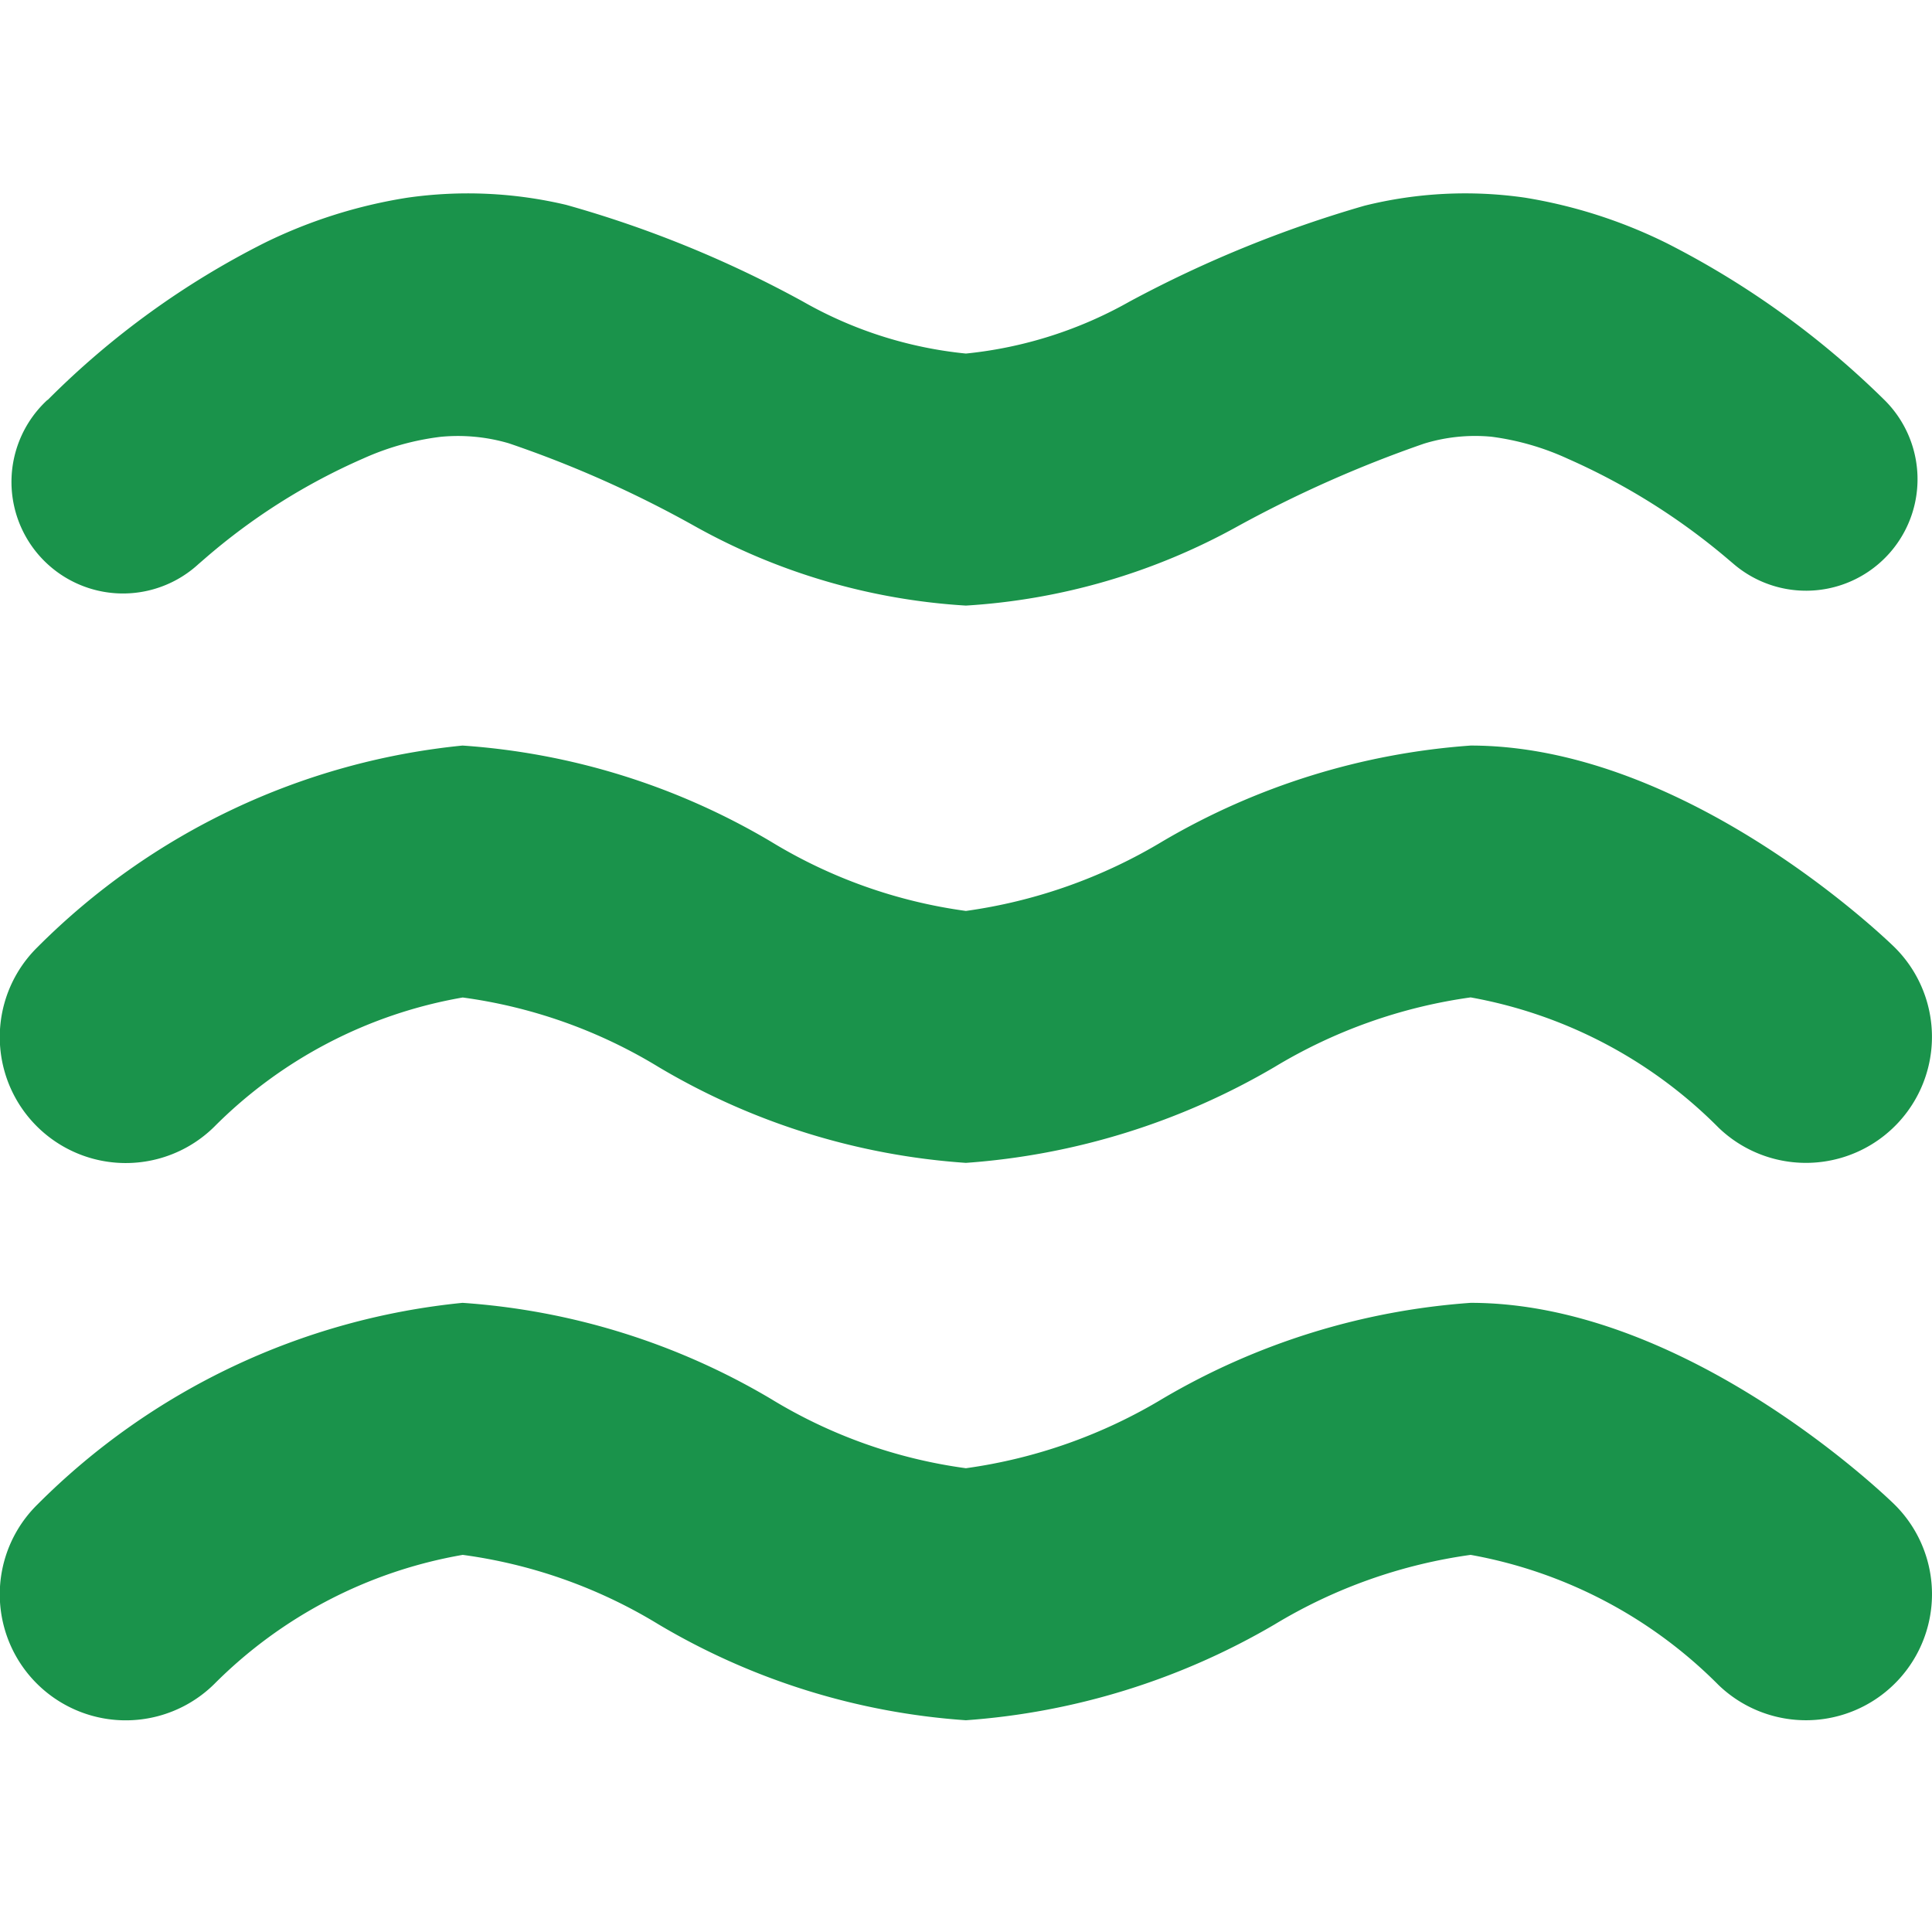 <svg xmlns="http://www.w3.org/2000/svg" width="20" height="20" viewBox="0 0 20 20"><defs><style>.a{fill:none;}.b{fill:#1a934b;}</style></defs><g transform="translate(-122 -889)"><rect class="a" width="20" height="20" transform="translate(122 889)"/><g transform="translate(121.999 888.374)"><path class="b" d="M10,12.664a7.18,7.18,0,0,1-3.181-.992,5.239,5.239,0,0,0-2.028-.72,4.78,4.78,0,0,0-2.574,1.34A1.3,1.3,0,0,1,.389,10.431a7.22,7.22,0,0,1,4.4-2.087,7.22,7.22,0,0,1,3.192.994A5.228,5.228,0,0,0,10,10.056a5.381,5.381,0,0,0,2.042-.724,7.314,7.314,0,0,1,3.183-.988c2.151,0,4.154,1.863,4.375,2.075A1.3,1.3,0,0,1,17.792,12.3a4.817,4.817,0,0,0-2.567-1.349,5.355,5.355,0,0,0-2.029.72A7.338,7.338,0,0,1,10,12.664Z"/><path class="b" d="M.493,4.768A8.672,8.672,0,0,1,2.746,3.137a5.174,5.174,0,0,1,1.469-.464,4.417,4.417,0,0,1,1.648.074,11.623,11.623,0,0,1,2.449,1A4.253,4.253,0,0,0,10,4.286a4.319,4.319,0,0,0,1.692-.537,12.361,12.361,0,0,1,2.436-.994,4.324,4.324,0,0,1,1.658-.083,5.167,5.167,0,0,1,1.47.472A9.044,9.044,0,0,1,19.5,4.758a1.154,1.154,0,0,1-1.541,1.716l-.059-.05a6.8,6.8,0,0,0-1.669-1.049,2.73,2.73,0,0,0-.79-.228,1.8,1.8,0,0,0-.7.072,12.586,12.586,0,0,0-1.929.856A6.628,6.628,0,0,1,10,6.895a6.56,6.56,0,0,1-2.819-.829,11.538,11.538,0,0,0-1.913-.851,1.87,1.87,0,0,0-.706-.067,2.765,2.765,0,0,0-.8.224A6.431,6.431,0,0,0,2.115,6.414l-.059.051a1.154,1.154,0,0,1-1.563-1.7Z"/><path class="b" d="M10,18.434a7.193,7.193,0,0,1-3.181-.992,5.222,5.222,0,0,0-2.028-.72,4.78,4.78,0,0,0-2.574,1.339A1.3,1.3,0,0,1,.389,16.2a7.22,7.22,0,0,1,4.4-2.087,7.22,7.22,0,0,1,3.192.994A5.211,5.211,0,0,0,10,15.825a5.377,5.377,0,0,0,2.042-.723,7.3,7.3,0,0,1,3.183-.989c2.151,0,4.154,1.863,4.375,2.075a1.3,1.3,0,0,1-1.808,1.882,4.816,4.816,0,0,0-2.567-1.348,5.338,5.338,0,0,0-2.029.72A7.352,7.352,0,0,1,10,18.434Z"/></g></g></svg>